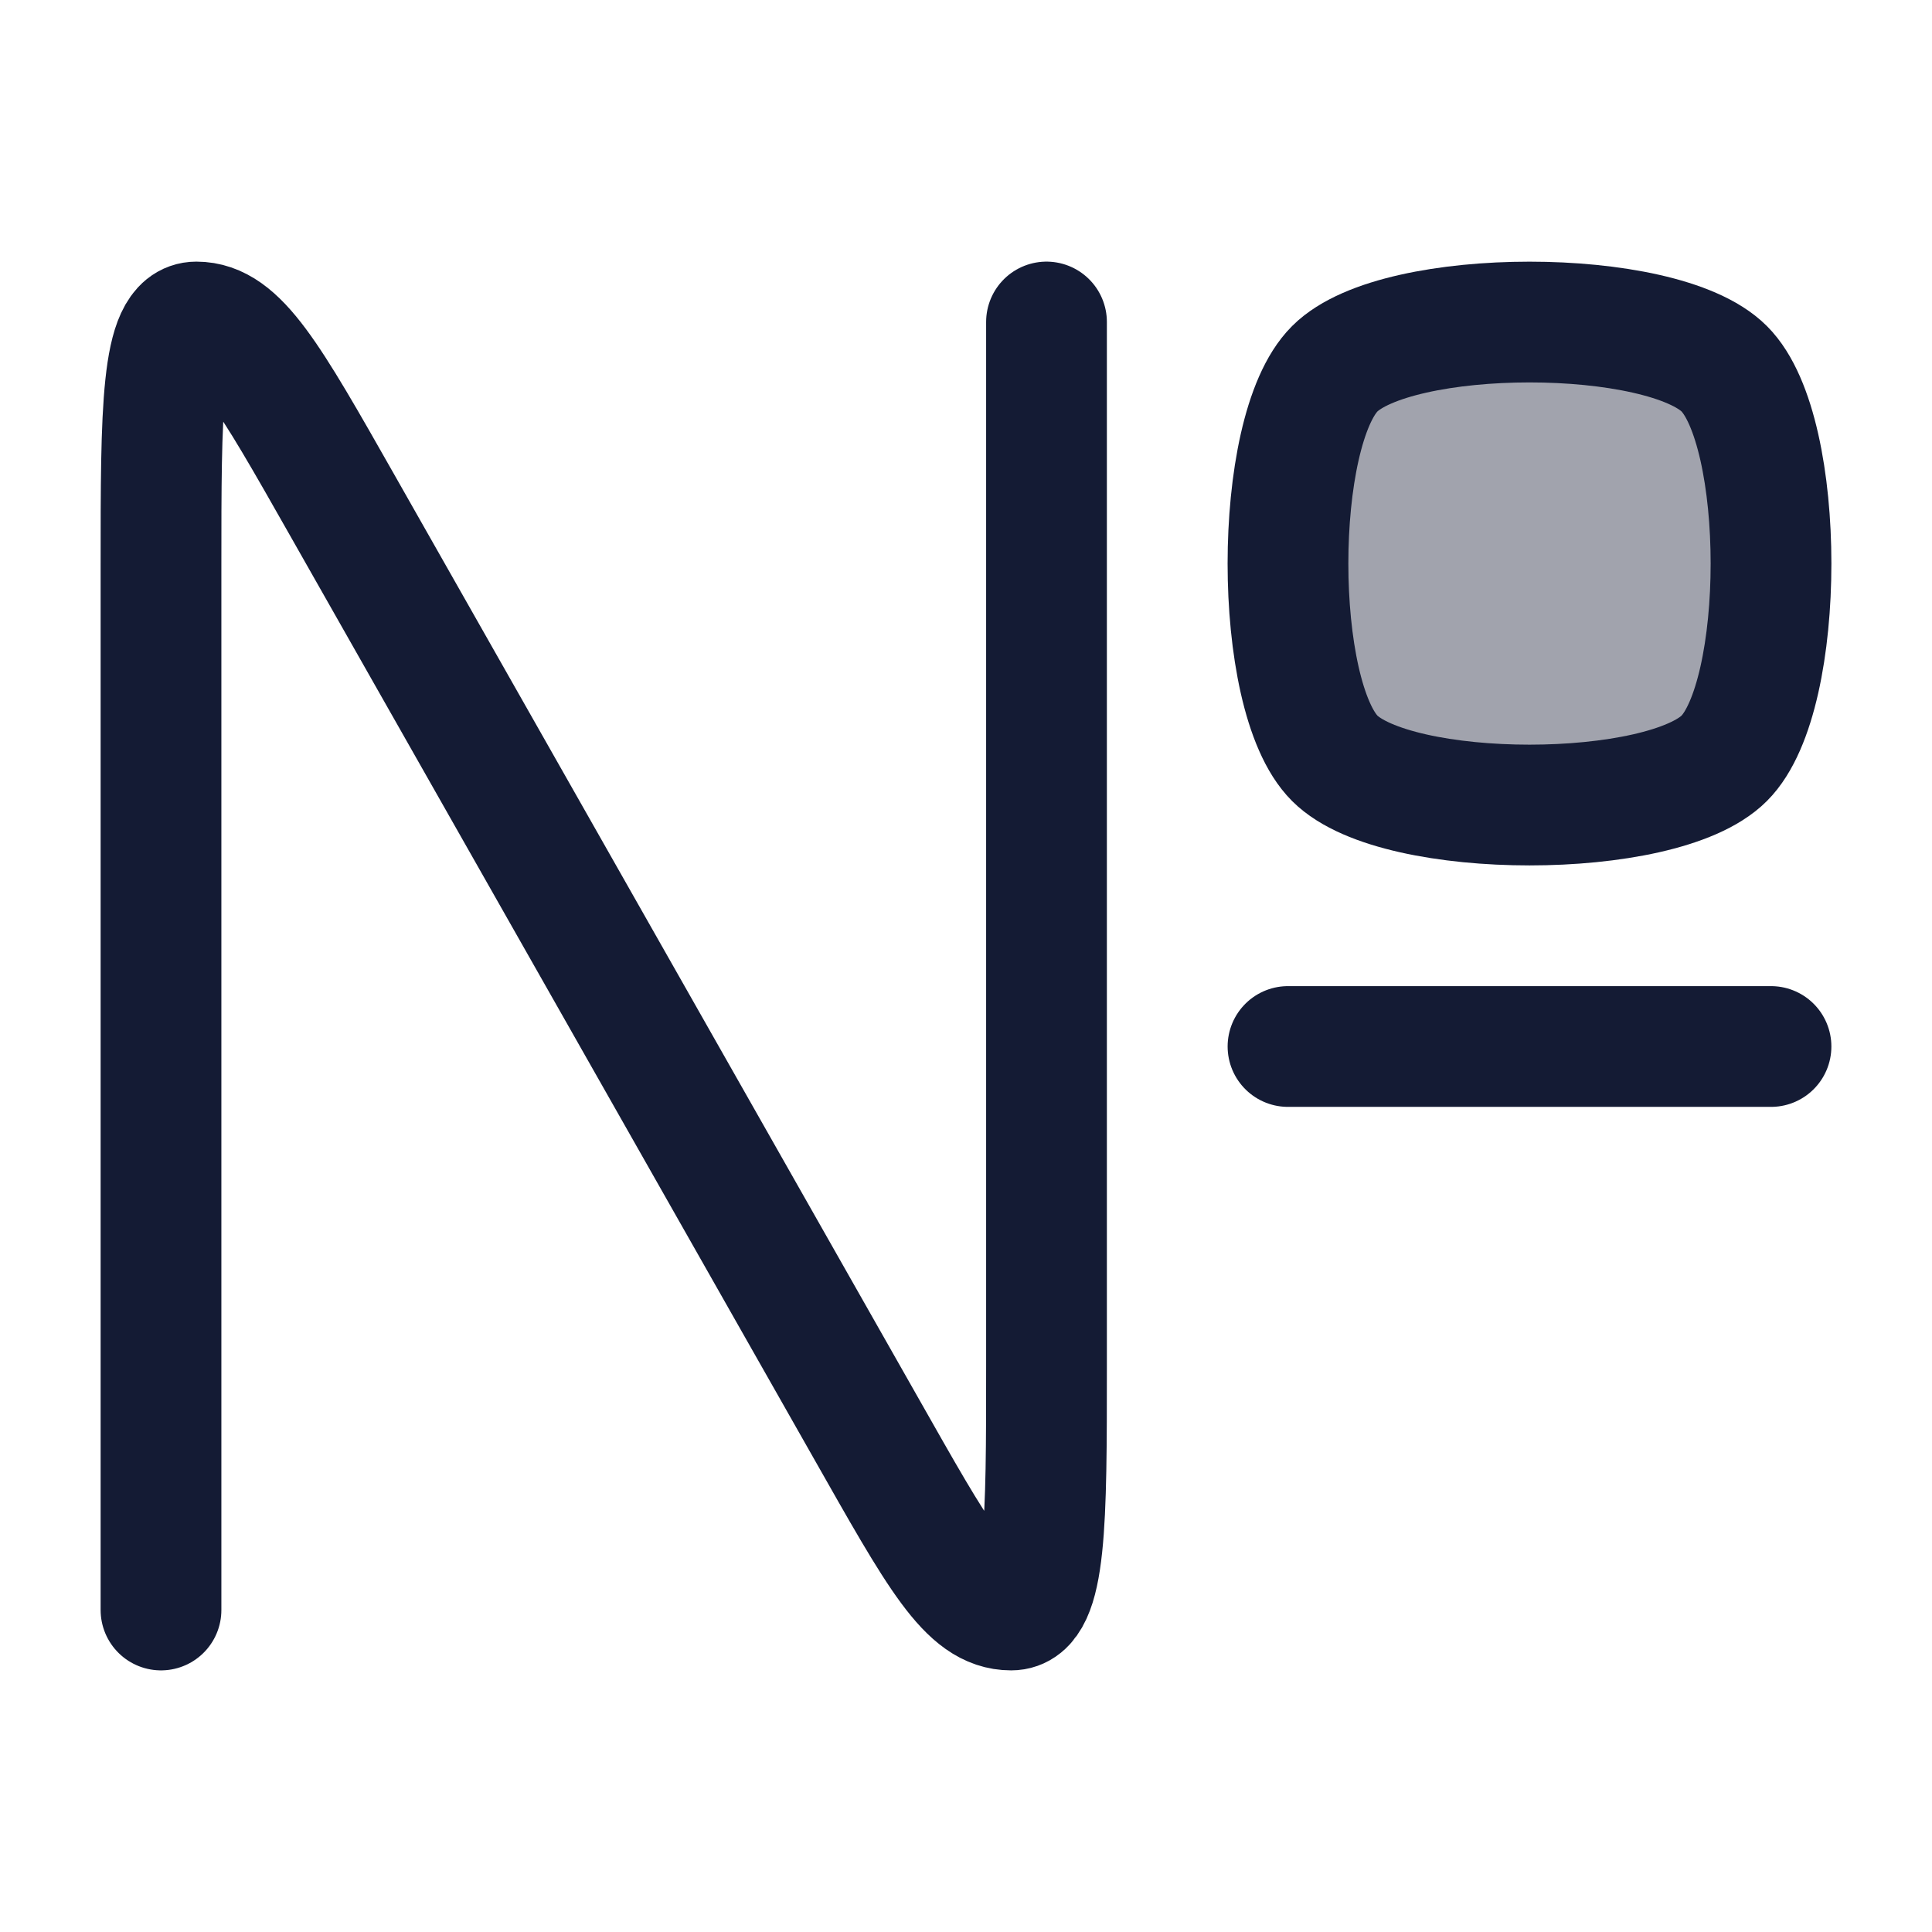 <svg width="24" height="24" viewBox="0 0 24 24" fill="none" xmlns="http://www.w3.org/2000/svg">
<path opacity="0.4" d="M16.581 4.581C17.355 3.806 20.645 3.806 21.419 4.581C22.194 5.355 22.194 8.645 21.419 9.419C20.645 10.194 17.355 10.194 16.581 9.419C15.806 8.645 15.806 5.355 16.581 4.581Z" fill="#141B34"/>
<path d="M2 20V7.022C2 5.105 2 4 2.439 4C2.96 4 3.335 4.66 4.25 6.273L10.75 17.727C11.665 19.34 12.023 20 12.561 20C13 20 13 18.895 13 16.978V4" stroke="#141B34" stroke-width="1.5" stroke-linecap="round" stroke-linejoin="round"/>
<path d="M16 13L22 13" stroke="#141B34" stroke-width="1.5" stroke-linecap="round" stroke-linejoin="round"/>
<path d="M16.581 4.581C17.355 3.807 20.645 3.807 21.419 4.581C22.194 5.355 22.194 8.646 21.419 9.42C20.645 10.194 17.355 10.194 16.581 9.42C15.806 8.646 15.806 5.355 16.581 4.581Z" stroke="#141B34" stroke-width="1.5" stroke-linecap="round" stroke-linejoin="round"/>
</svg>
